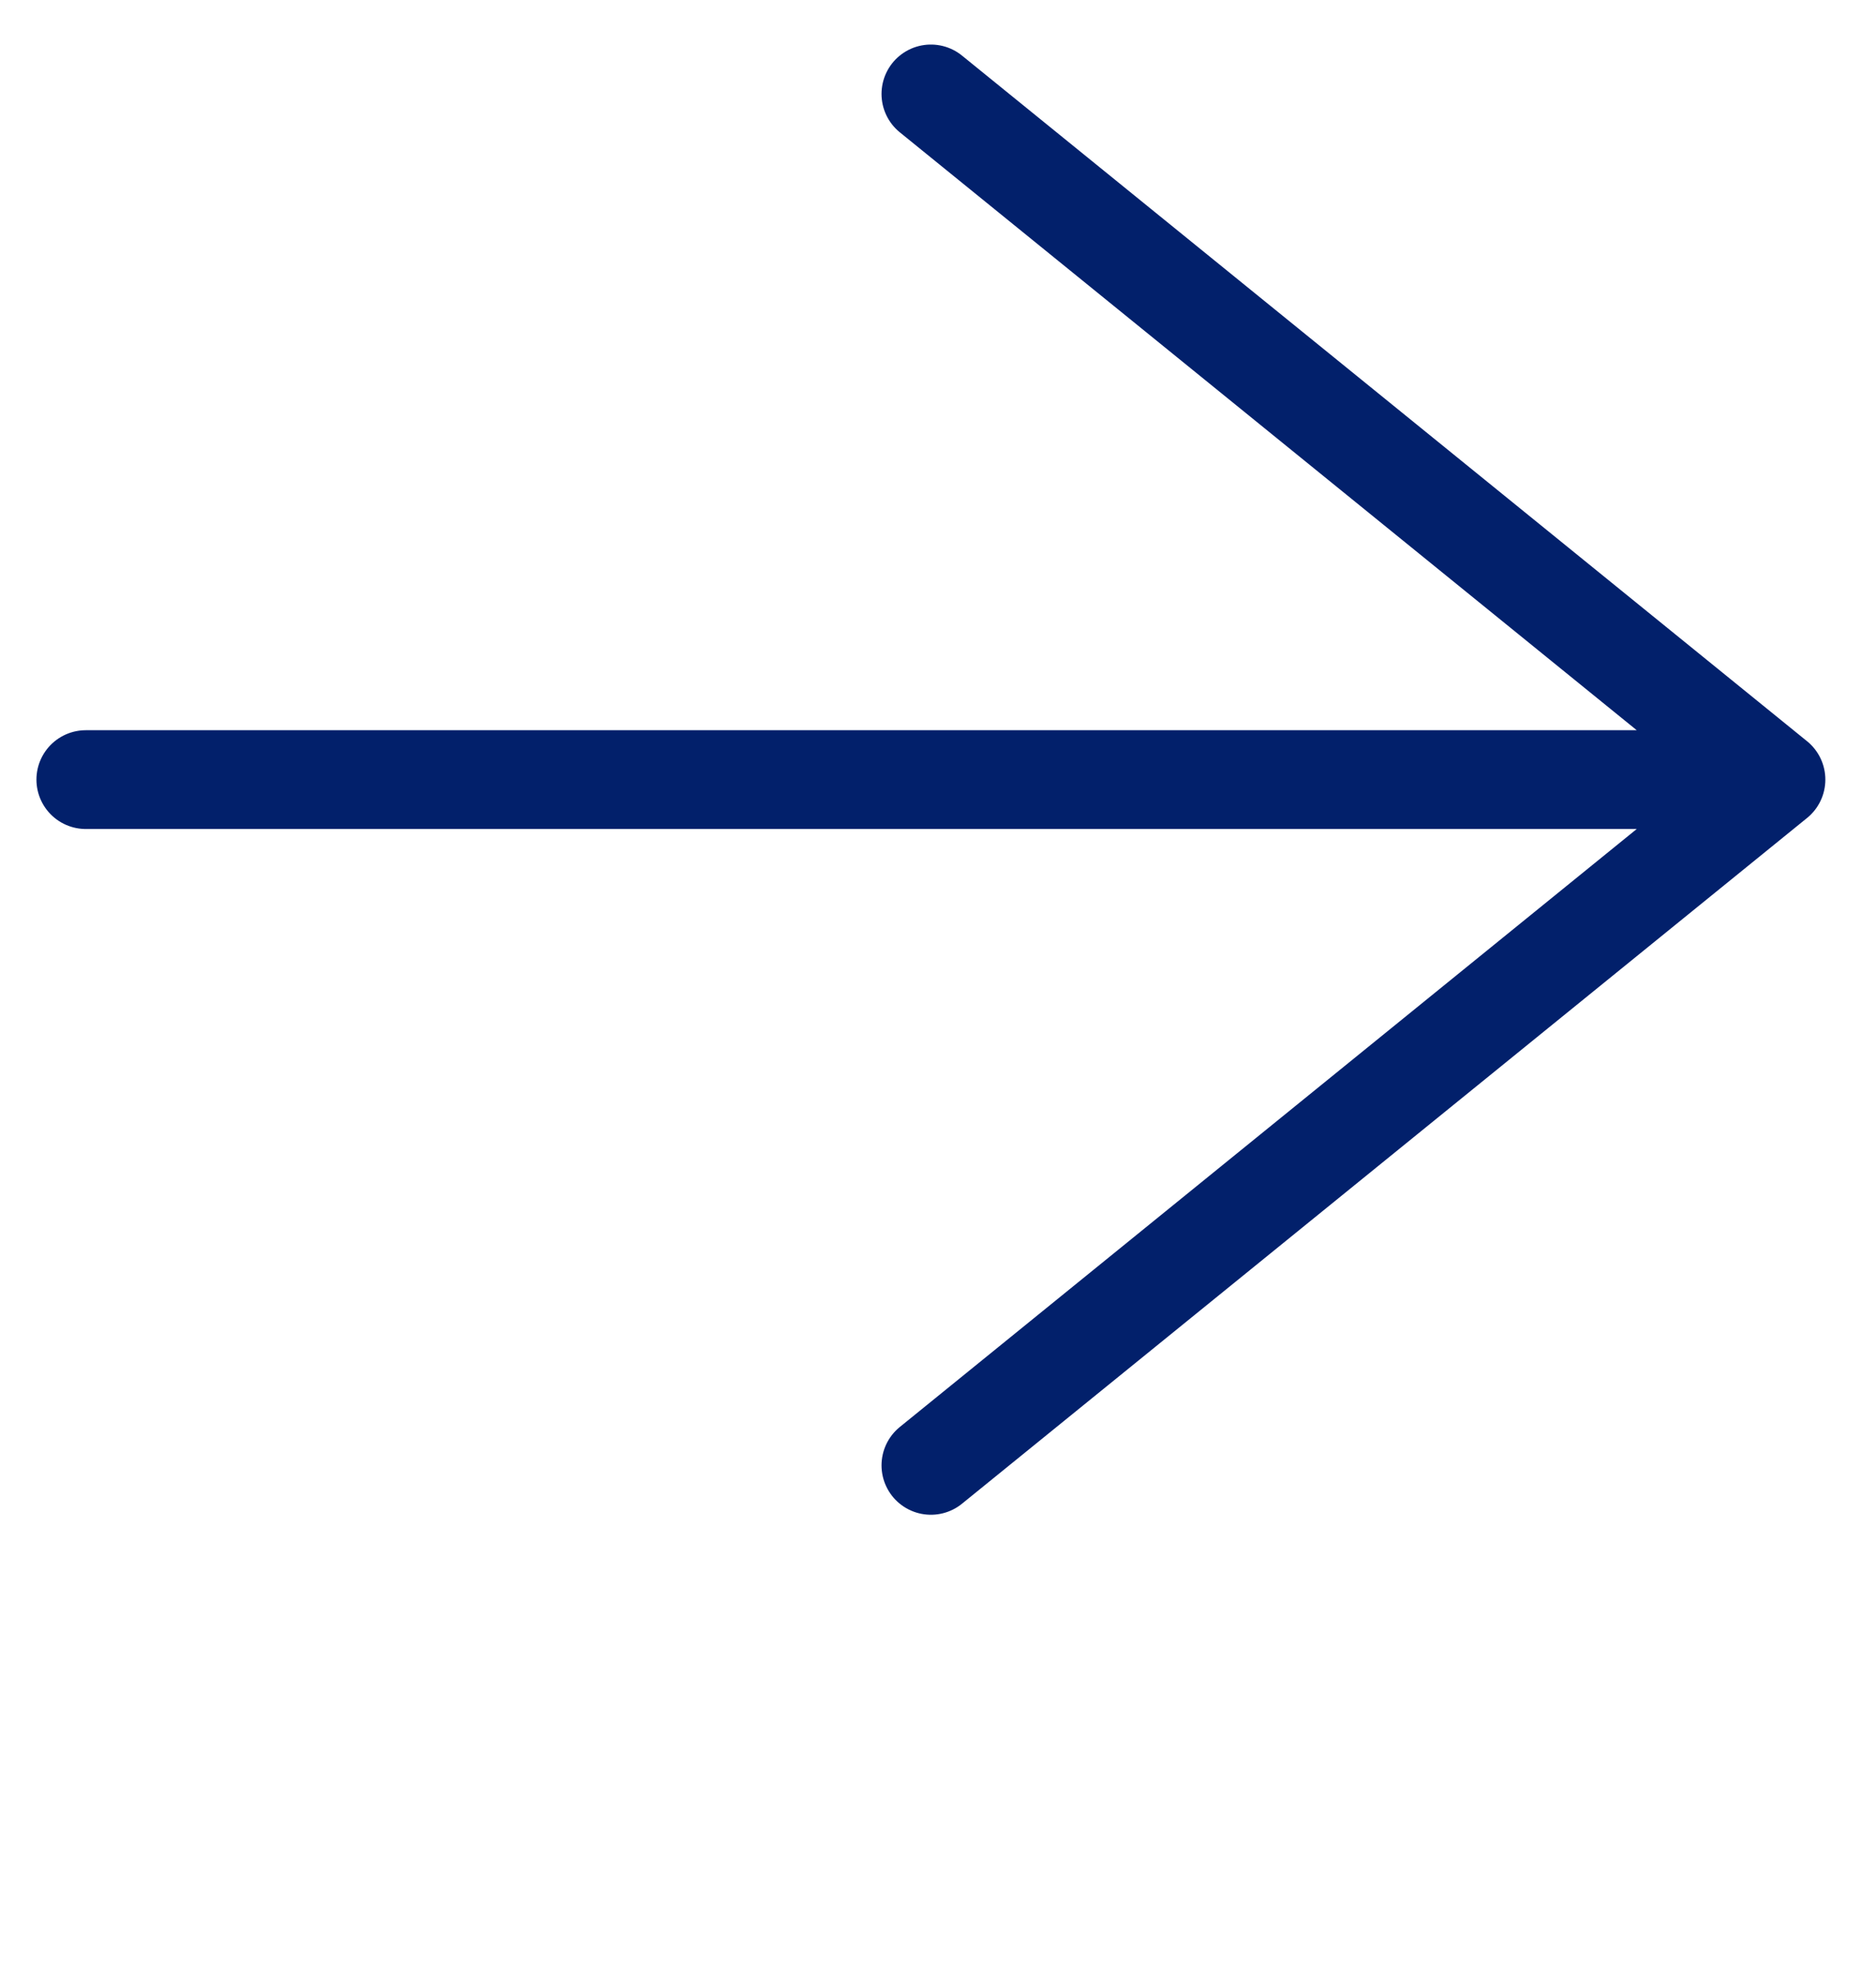 <svg xmlns="http://www.w3.org/2000/svg" width="19" height="20" viewBox="0 0 19 20" fill="none"><path d="M9.428 0.951L17.987 7.892M17.987 7.892L9.428 14.834M17.987 7.892H0.869" stroke="#02206B" stroke-linecap="round" stroke-linejoin="round"></path></svg>